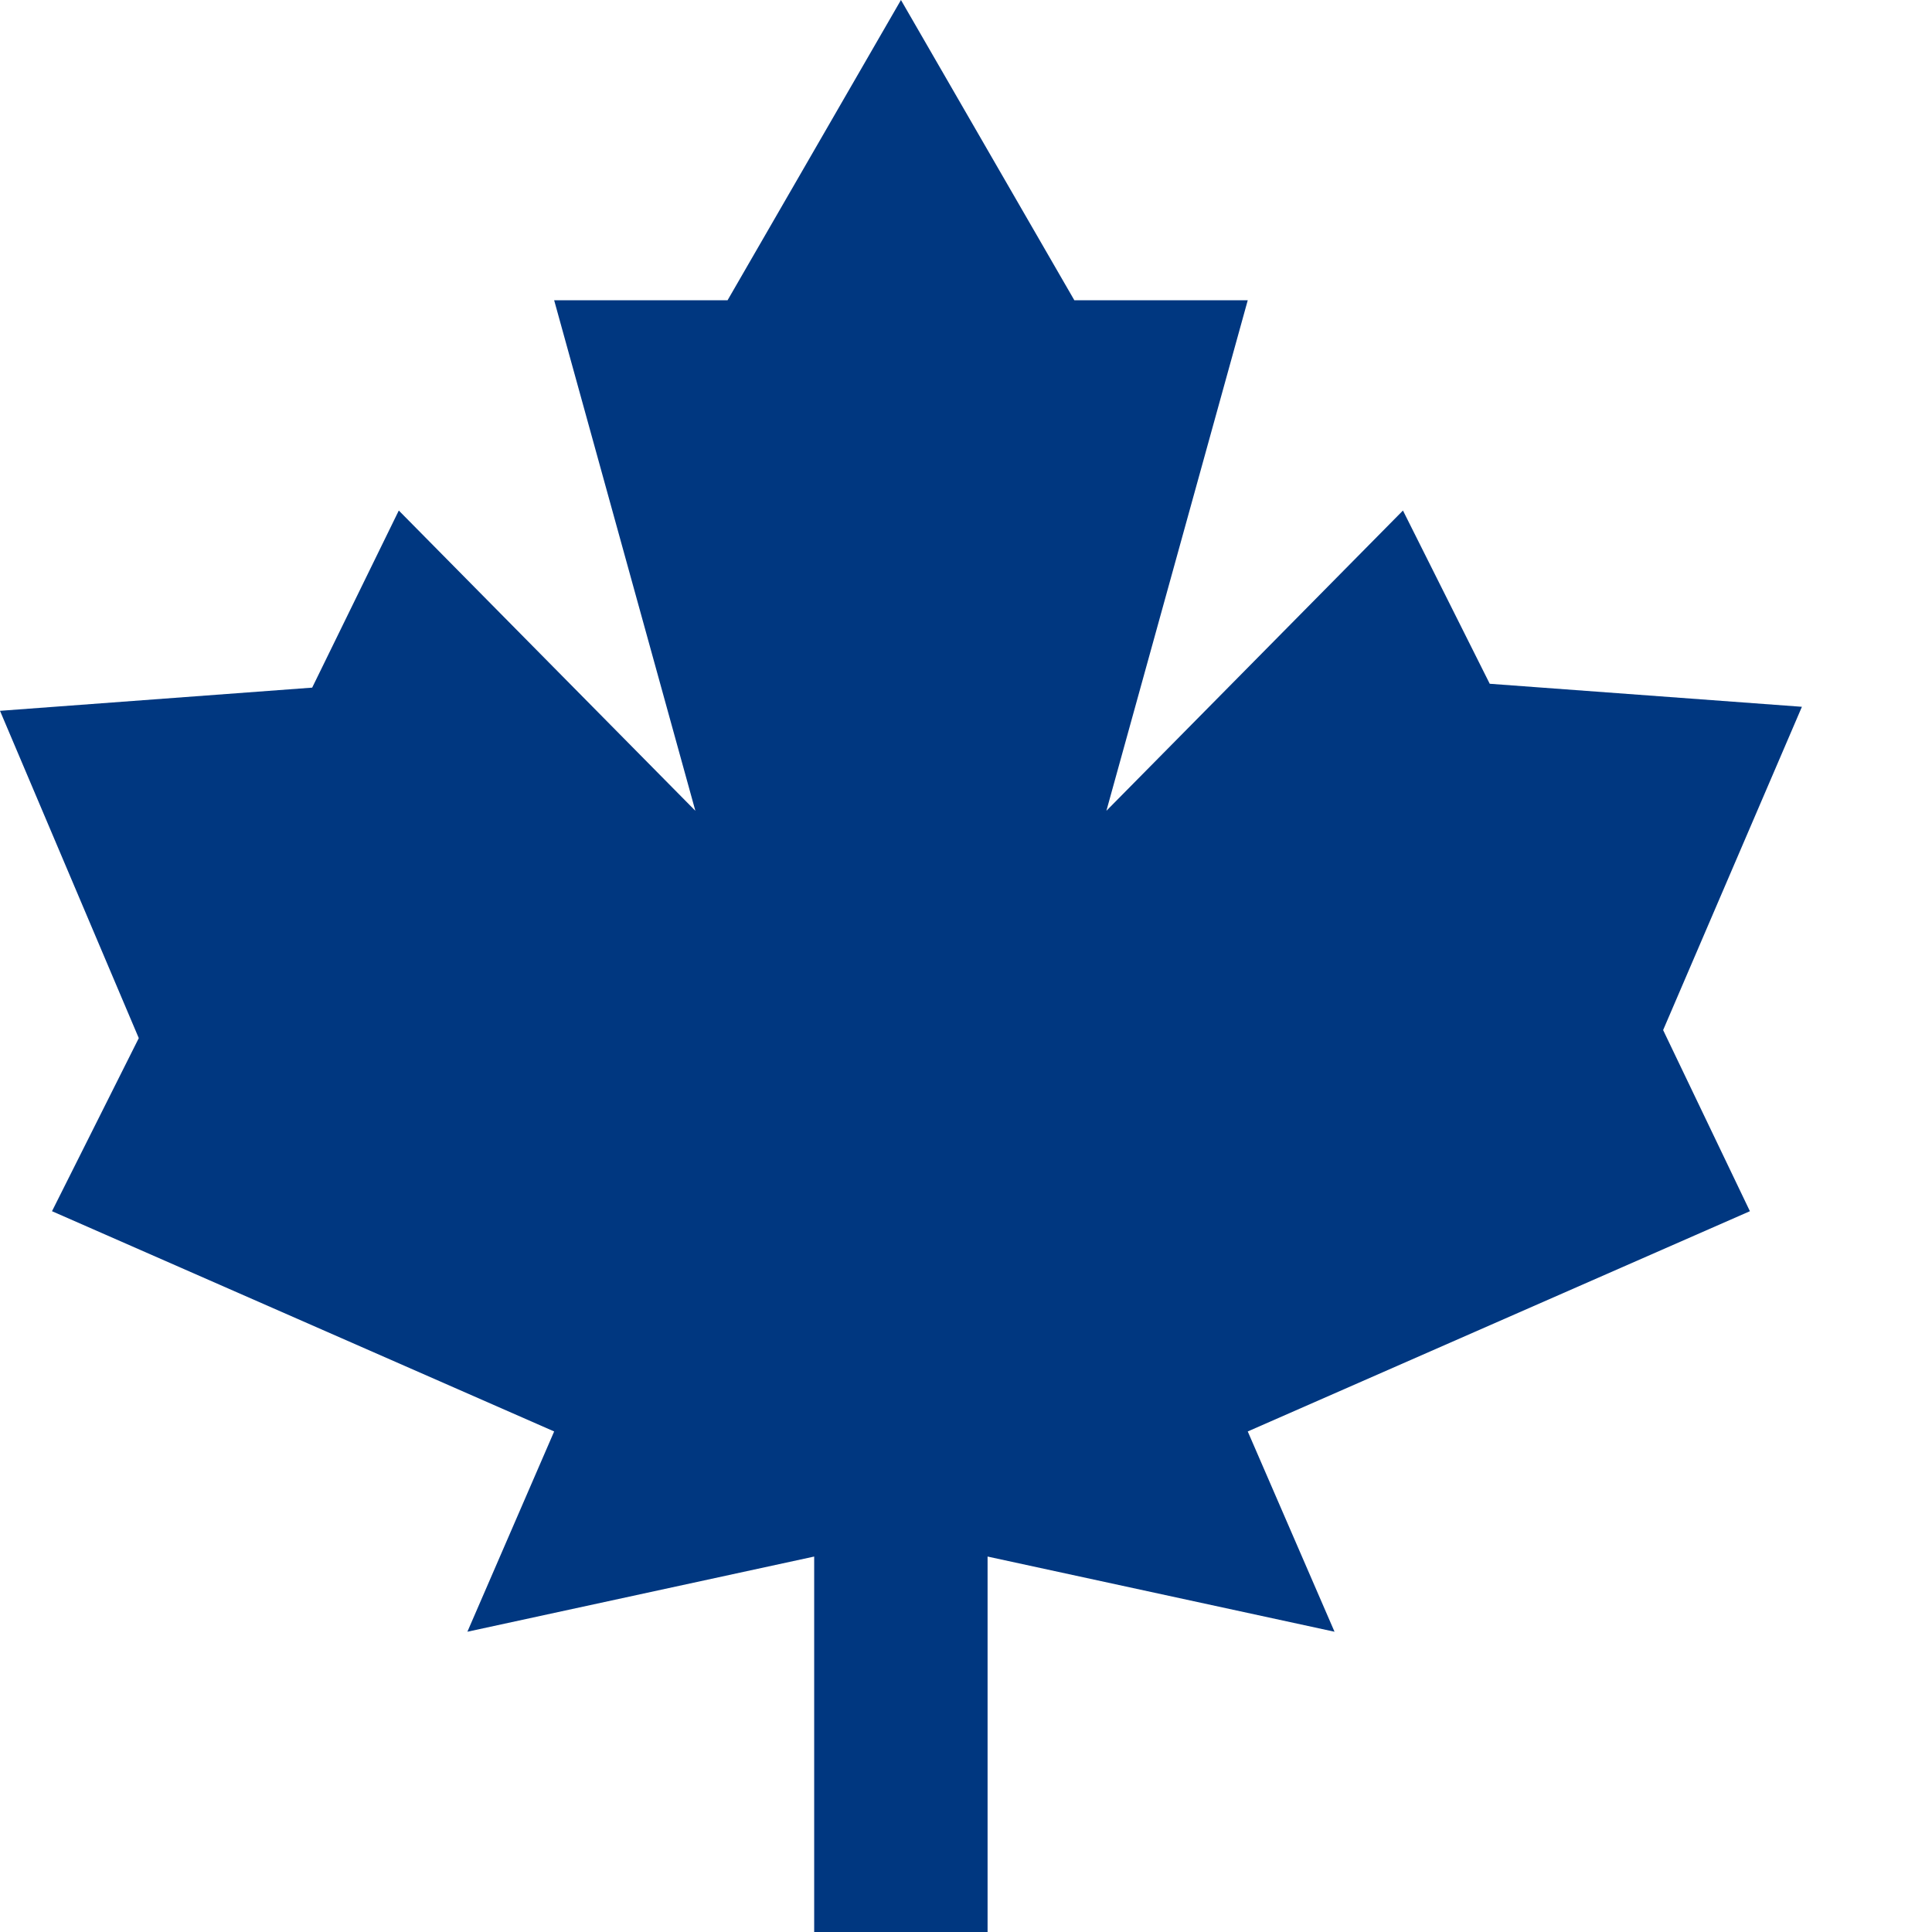<svg width="12" height="12" viewBox="0 0 12 12" fill="none" xmlns="http://www.w3.org/2000/svg">
<path d="M10.869 7.523L7.75 8.891L8.289 10.135L6.134 9.668V12H5.057V9.668L2.903 10.135L3.442 8.891L0.323 7.523L0.862 6.448L0 4.415L1.939 4.271L2.477 3.171L4.319 5.036L3.442 1.865H4.519L5.596 0L6.673 1.865H7.75L6.872 5.036L8.714 3.171L9.253 4.247L11.192 4.39L10.33 6.398L10.869 7.523Z" fill="#003780"/>
</svg>
